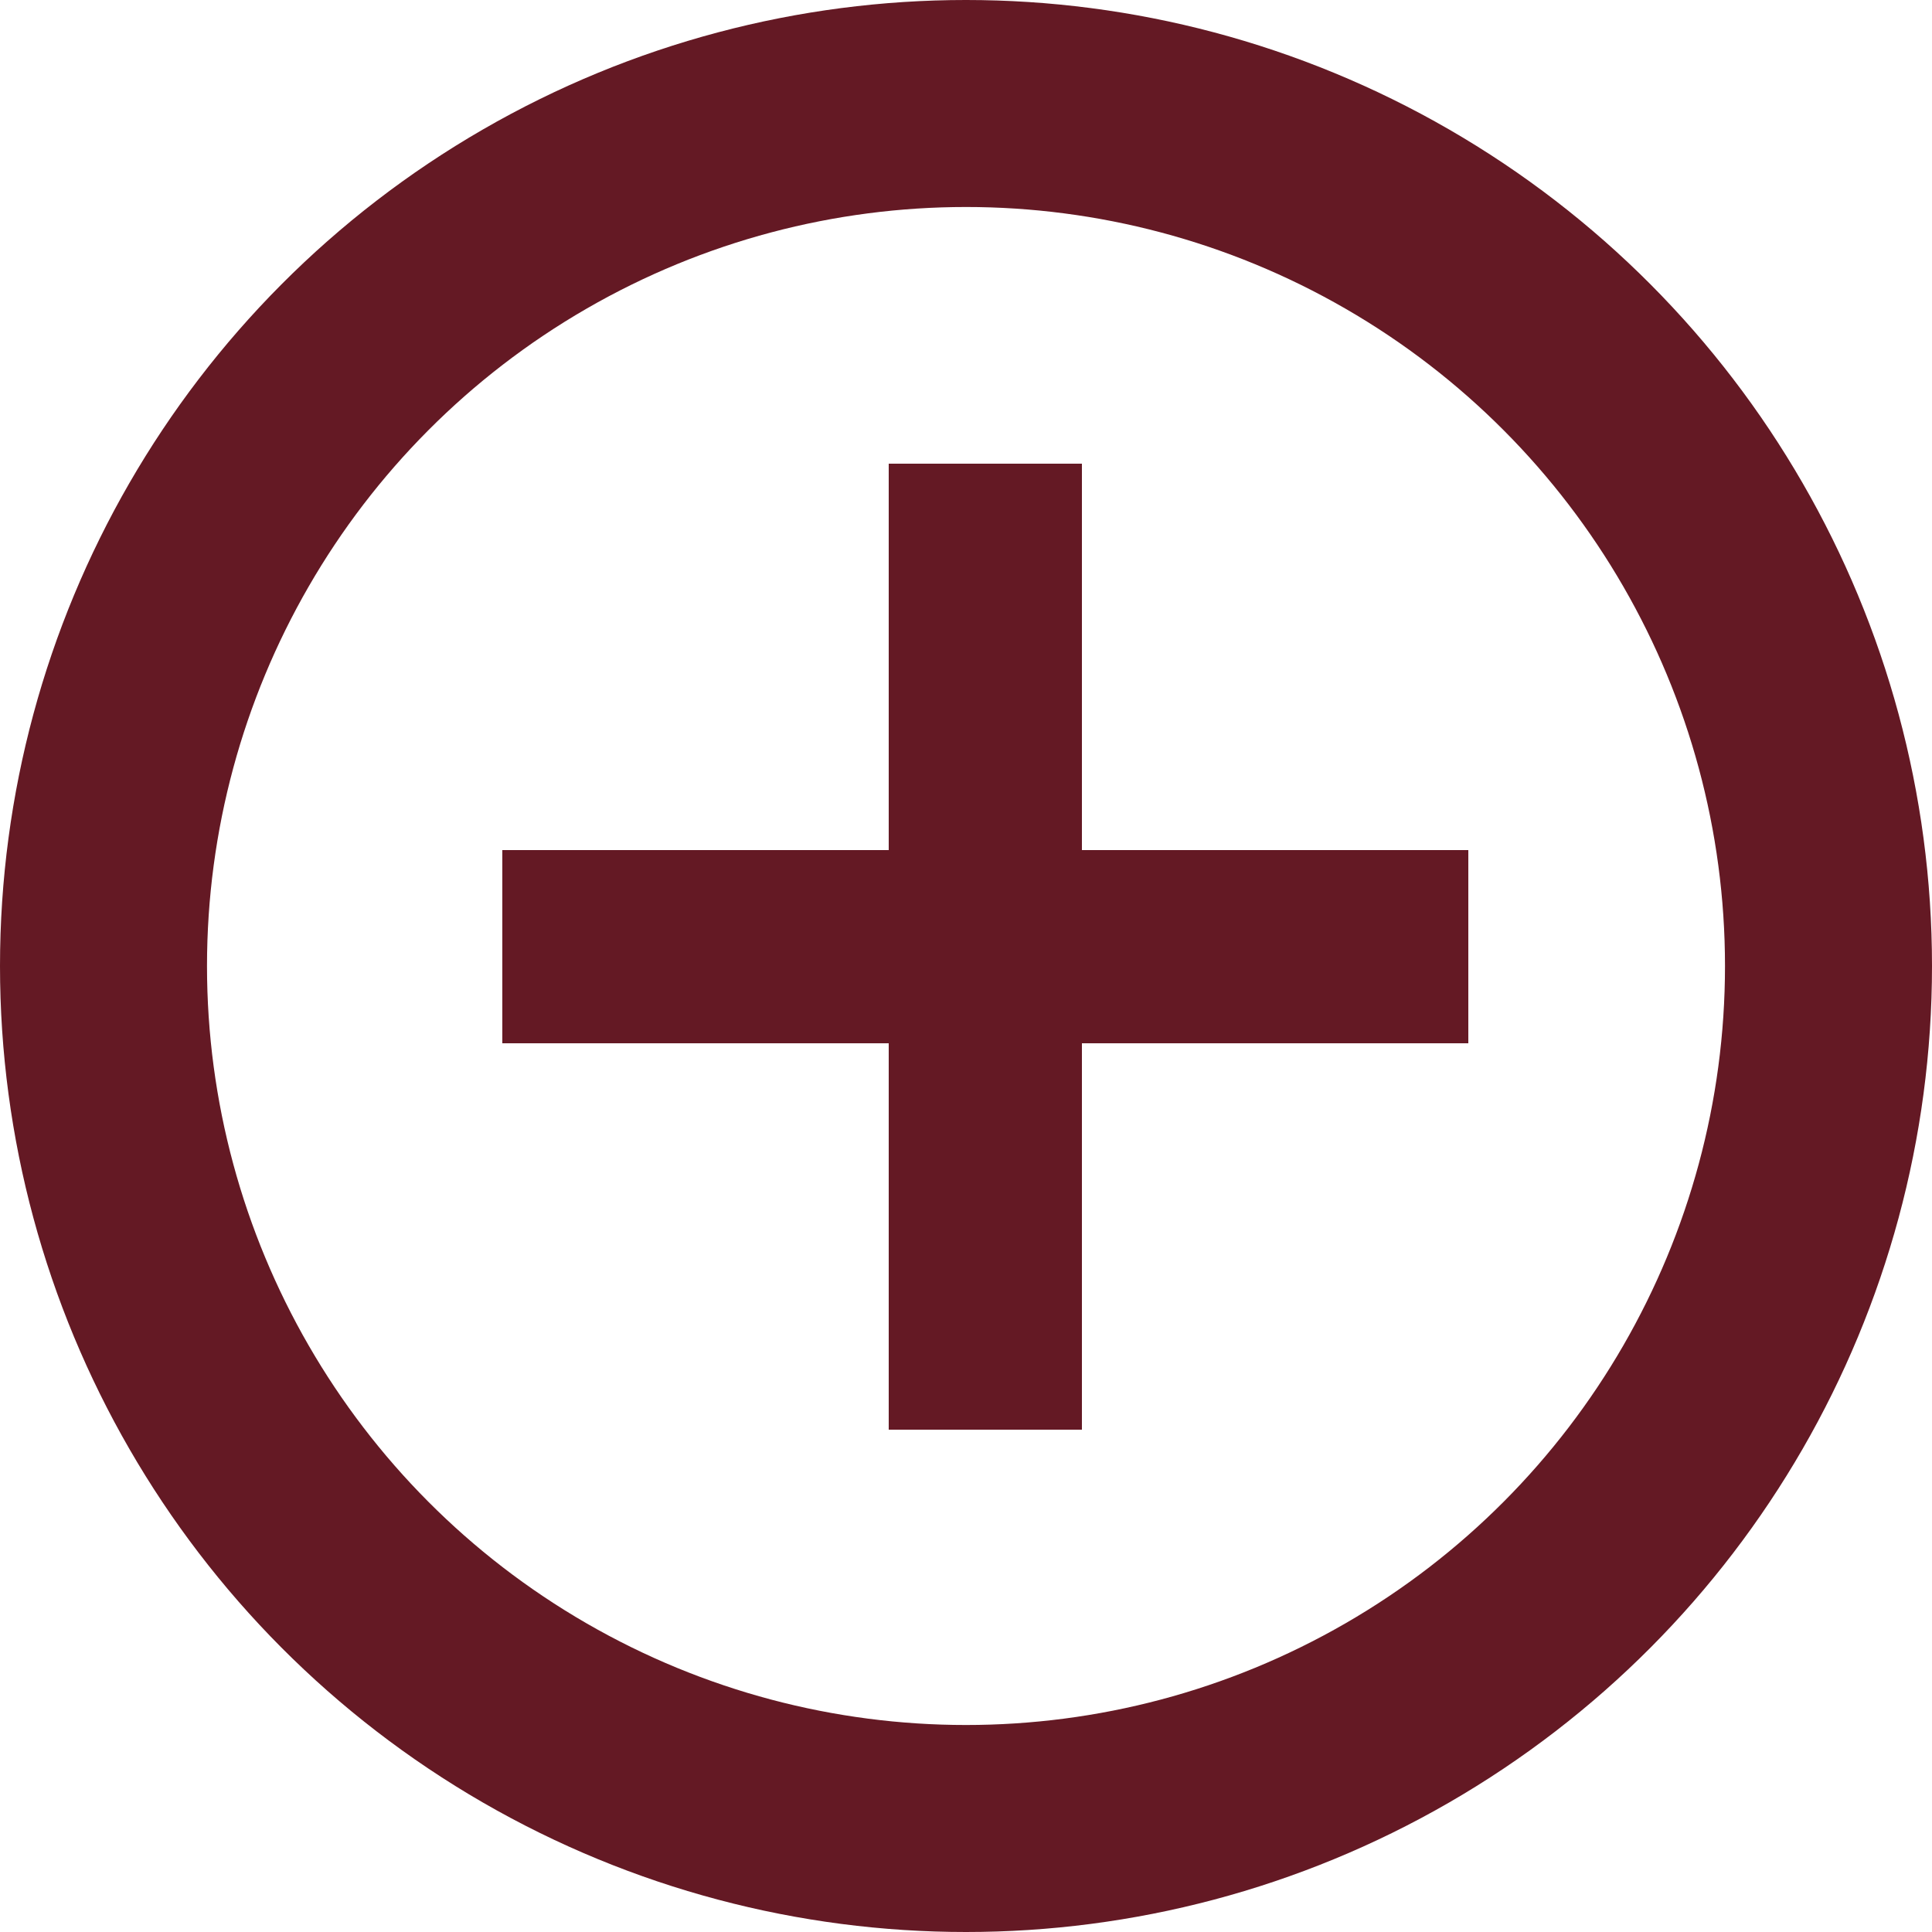 <svg width="28" height="28" viewBox="0 0 28 28" fill="none" xmlns="http://www.w3.org/2000/svg">
<circle cx="14" cy="14" r="12.5" stroke="#641924" stroke-width="3"/>
<rect x="7.28" y="12.32" width="14" height="2.8" fill="#641924"/>
<rect x="12.88" y="20.72" width="14" height="2.8" transform="rotate(-90 12.88 20.72)" fill="#641924"/>
</svg>
